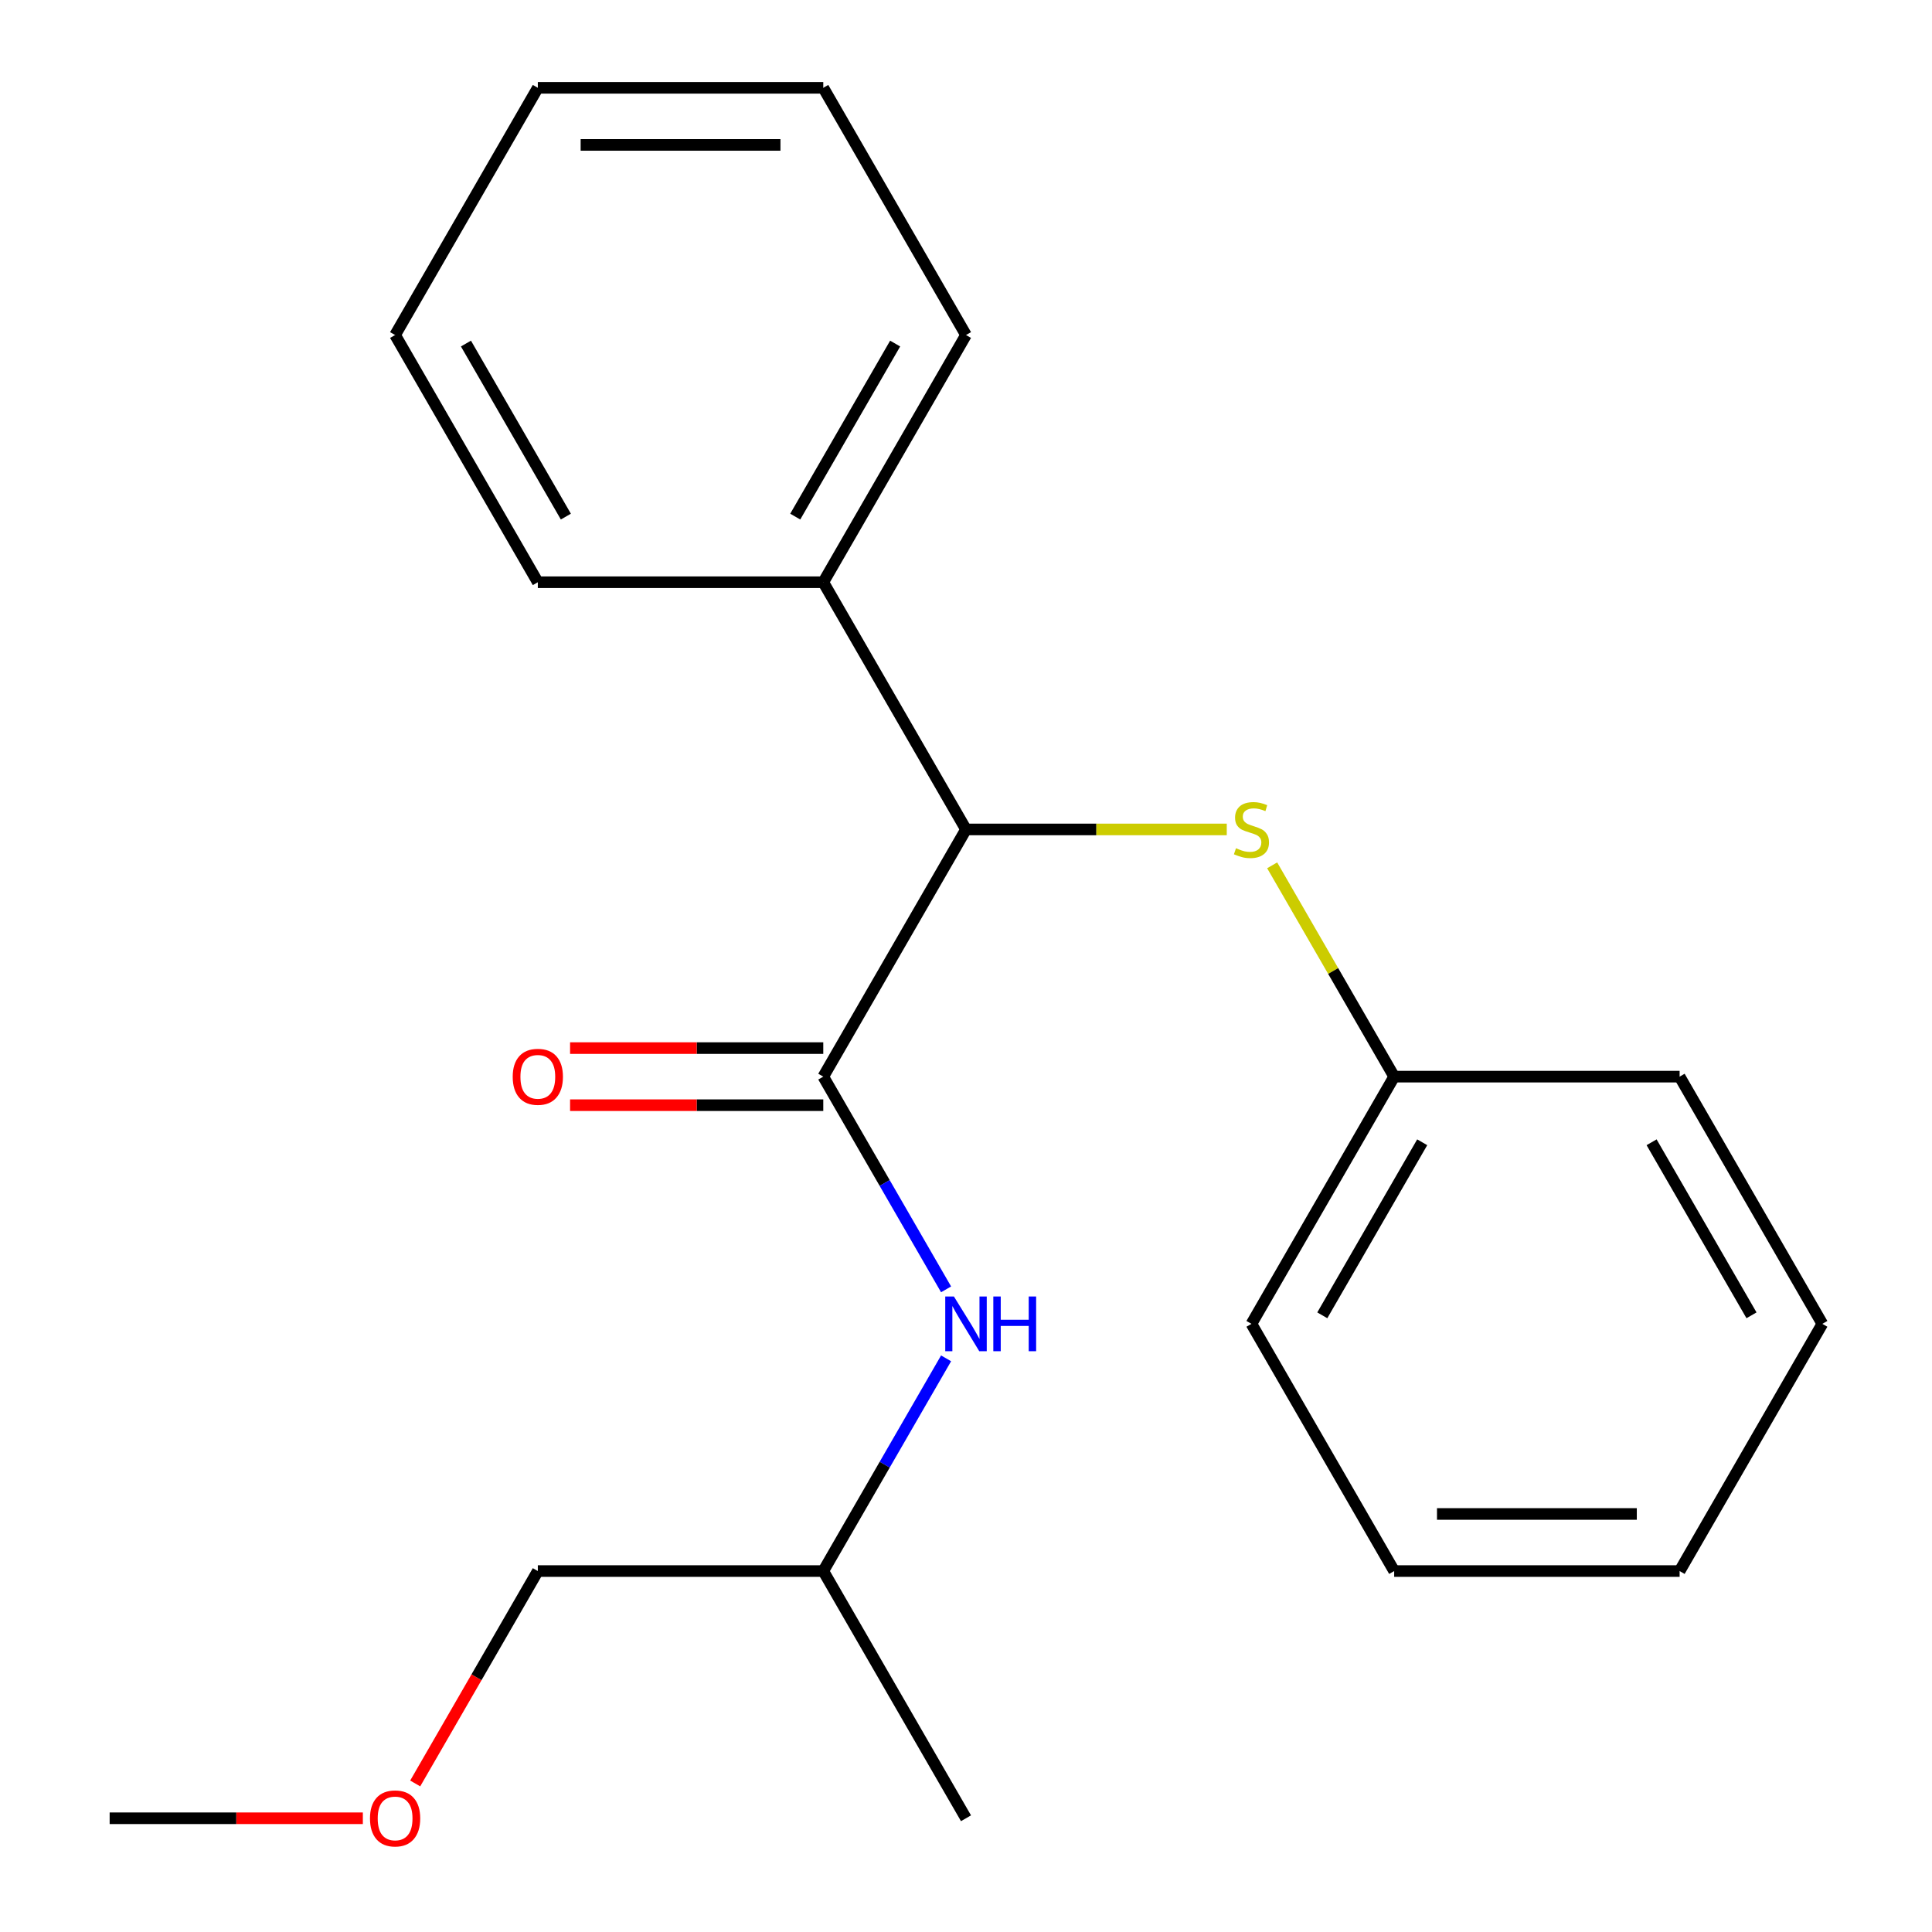 <?xml version='1.0' encoding='iso-8859-1'?>
<svg version='1.1' baseProfile='full'
              xmlns='http://www.w3.org/2000/svg'
                      xmlns:rdkit='http://www.rdkit.org/xml'
                      xmlns:xlink='http://www.w3.org/1999/xlink'
                  xml:space='preserve'
width='1000px' height='1000px' viewBox='0 0 1000 1000'>
<!-- END OF HEADER -->
<rect style='opacity:1.0;fill:#FFFFFF;stroke:none' width='1000' height='1000' x='0' y='0'> </rect>
<path class='bond-0' d='M 426.126,557.269 L 500,429.316' style='fill:none;fill-rule:evenodd;stroke:#000000;stroke-width:6px;stroke-linecap:butt;stroke-linejoin:miter;stroke-opacity:1' />
<path class='bond-1' d='M 426.126,557.269 L 457.909,612.319' style='fill:none;fill-rule:evenodd;stroke:#000000;stroke-width:6px;stroke-linecap:butt;stroke-linejoin:miter;stroke-opacity:1' />
<path class='bond-1' d='M 457.909,612.319 L 489.692,667.369' style='fill:none;fill-rule:evenodd;stroke:#0000FF;stroke-width:6px;stroke-linecap:butt;stroke-linejoin:miter;stroke-opacity:1' />
<path class='bond-3' d='M 426.126,542.494 L 360.599,542.494' style='fill:none;fill-rule:evenodd;stroke:#000000;stroke-width:6px;stroke-linecap:butt;stroke-linejoin:miter;stroke-opacity:1' />
<path class='bond-3' d='M 360.599,542.494 L 295.071,542.494' style='fill:none;fill-rule:evenodd;stroke:#FF0000;stroke-width:6px;stroke-linecap:butt;stroke-linejoin:miter;stroke-opacity:1' />
<path class='bond-3' d='M 426.126,572.044 L 360.599,572.044' style='fill:none;fill-rule:evenodd;stroke:#000000;stroke-width:6px;stroke-linecap:butt;stroke-linejoin:miter;stroke-opacity:1' />
<path class='bond-3' d='M 360.599,572.044 L 295.071,572.044' style='fill:none;fill-rule:evenodd;stroke:#FF0000;stroke-width:6px;stroke-linecap:butt;stroke-linejoin:miter;stroke-opacity:1' />
<path class='bond-2' d='M 500,429.316 L 567.487,429.316' style='fill:none;fill-rule:evenodd;stroke:#000000;stroke-width:6px;stroke-linecap:butt;stroke-linejoin:miter;stroke-opacity:1' />
<path class='bond-2' d='M 567.487,429.316 L 634.974,429.316' style='fill:none;fill-rule:evenodd;stroke:#CCCC00;stroke-width:6px;stroke-linecap:butt;stroke-linejoin:miter;stroke-opacity:1' />
<path class='bond-4' d='M 500,429.316 L 426.126,301.362' style='fill:none;fill-rule:evenodd;stroke:#000000;stroke-width:6px;stroke-linecap:butt;stroke-linejoin:miter;stroke-opacity:1' />
<path class='bond-6' d='M 489.692,703.077 L 457.909,758.127' style='fill:none;fill-rule:evenodd;stroke:#0000FF;stroke-width:6px;stroke-linecap:butt;stroke-linejoin:miter;stroke-opacity:1' />
<path class='bond-6' d='M 457.909,758.127 L 426.126,813.176' style='fill:none;fill-rule:evenodd;stroke:#000000;stroke-width:6px;stroke-linecap:butt;stroke-linejoin:miter;stroke-opacity:1' />
<path class='bond-5' d='M 658.472,447.889 L 690.047,502.579' style='fill:none;fill-rule:evenodd;stroke:#CCCC00;stroke-width:6px;stroke-linecap:butt;stroke-linejoin:miter;stroke-opacity:1' />
<path class='bond-5' d='M 690.047,502.579 L 721.622,557.269' style='fill:none;fill-rule:evenodd;stroke:#000000;stroke-width:6px;stroke-linecap:butt;stroke-linejoin:miter;stroke-opacity:1' />
<path class='bond-8' d='M 426.126,301.362 L 500,173.408' style='fill:none;fill-rule:evenodd;stroke:#000000;stroke-width:6px;stroke-linecap:butt;stroke-linejoin:miter;stroke-opacity:1' />
<path class='bond-8' d='M 411.616,267.394 L 463.328,177.826' style='fill:none;fill-rule:evenodd;stroke:#000000;stroke-width:6px;stroke-linecap:butt;stroke-linejoin:miter;stroke-opacity:1' />
<path class='bond-9' d='M 426.126,301.362 L 278.378,301.362' style='fill:none;fill-rule:evenodd;stroke:#000000;stroke-width:6px;stroke-linecap:butt;stroke-linejoin:miter;stroke-opacity:1' />
<path class='bond-11' d='M 721.622,557.269 L 647.748,685.223' style='fill:none;fill-rule:evenodd;stroke:#000000;stroke-width:6px;stroke-linecap:butt;stroke-linejoin:miter;stroke-opacity:1' />
<path class='bond-11' d='M 736.132,591.237 L 684.42,680.805' style='fill:none;fill-rule:evenodd;stroke:#000000;stroke-width:6px;stroke-linecap:butt;stroke-linejoin:miter;stroke-opacity:1' />
<path class='bond-12' d='M 721.622,557.269 L 869.37,557.269' style='fill:none;fill-rule:evenodd;stroke:#000000;stroke-width:6px;stroke-linecap:butt;stroke-linejoin:miter;stroke-opacity:1' />
<path class='bond-10' d='M 426.126,813.176 L 278.378,813.176' style='fill:none;fill-rule:evenodd;stroke:#000000;stroke-width:6px;stroke-linecap:butt;stroke-linejoin:miter;stroke-opacity:1' />
<path class='bond-14' d='M 426.126,813.176 L 500,941.13' style='fill:none;fill-rule:evenodd;stroke:#000000;stroke-width:6px;stroke-linecap:butt;stroke-linejoin:miter;stroke-opacity:1' />
<path class='bond-7' d='M 214.904,923.116 L 246.641,868.146' style='fill:none;fill-rule:evenodd;stroke:#FF0000;stroke-width:6px;stroke-linecap:butt;stroke-linejoin:miter;stroke-opacity:1' />
<path class='bond-7' d='M 246.641,868.146 L 278.378,813.176' style='fill:none;fill-rule:evenodd;stroke:#000000;stroke-width:6px;stroke-linecap:butt;stroke-linejoin:miter;stroke-opacity:1' />
<path class='bond-13' d='M 187.81,941.13 L 122.283,941.13' style='fill:none;fill-rule:evenodd;stroke:#FF0000;stroke-width:6px;stroke-linecap:butt;stroke-linejoin:miter;stroke-opacity:1' />
<path class='bond-13' d='M 122.283,941.13 L 56.755,941.13' style='fill:none;fill-rule:evenodd;stroke:#000000;stroke-width:6px;stroke-linecap:butt;stroke-linejoin:miter;stroke-opacity:1' />
<path class='bond-16' d='M 500,173.408 L 426.126,45.455' style='fill:none;fill-rule:evenodd;stroke:#000000;stroke-width:6px;stroke-linecap:butt;stroke-linejoin:miter;stroke-opacity:1' />
<path class='bond-15' d='M 278.378,301.362 L 204.504,173.408' style='fill:none;fill-rule:evenodd;stroke:#000000;stroke-width:6px;stroke-linecap:butt;stroke-linejoin:miter;stroke-opacity:1' />
<path class='bond-15' d='M 292.887,267.394 L 241.176,177.826' style='fill:none;fill-rule:evenodd;stroke:#000000;stroke-width:6px;stroke-linecap:butt;stroke-linejoin:miter;stroke-opacity:1' />
<path class='bond-17' d='M 647.748,685.223 L 721.622,813.176' style='fill:none;fill-rule:evenodd;stroke:#000000;stroke-width:6px;stroke-linecap:butt;stroke-linejoin:miter;stroke-opacity:1' />
<path class='bond-18' d='M 869.37,557.269 L 943.244,685.223' style='fill:none;fill-rule:evenodd;stroke:#000000;stroke-width:6px;stroke-linecap:butt;stroke-linejoin:miter;stroke-opacity:1' />
<path class='bond-18' d='M 854.861,591.237 L 906.573,680.805' style='fill:none;fill-rule:evenodd;stroke:#000000;stroke-width:6px;stroke-linecap:butt;stroke-linejoin:miter;stroke-opacity:1' />
<path class='bond-19' d='M 204.504,173.408 L 278.378,45.455' style='fill:none;fill-rule:evenodd;stroke:#000000;stroke-width:6px;stroke-linecap:butt;stroke-linejoin:miter;stroke-opacity:1' />
<path class='bond-21' d='M 426.126,45.455 L 278.378,45.455' style='fill:none;fill-rule:evenodd;stroke:#000000;stroke-width:6px;stroke-linecap:butt;stroke-linejoin:miter;stroke-opacity:1' />
<path class='bond-21' d='M 403.964,75.004 L 300.54,75.004' style='fill:none;fill-rule:evenodd;stroke:#000000;stroke-width:6px;stroke-linecap:butt;stroke-linejoin:miter;stroke-opacity:1' />
<path class='bond-22' d='M 721.622,813.176 L 869.37,813.176' style='fill:none;fill-rule:evenodd;stroke:#000000;stroke-width:6px;stroke-linecap:butt;stroke-linejoin:miter;stroke-opacity:1' />
<path class='bond-22' d='M 743.784,783.627 L 847.208,783.627' style='fill:none;fill-rule:evenodd;stroke:#000000;stroke-width:6px;stroke-linecap:butt;stroke-linejoin:miter;stroke-opacity:1' />
<path class='bond-20' d='M 943.244,685.223 L 869.37,813.176' style='fill:none;fill-rule:evenodd;stroke:#000000;stroke-width:6px;stroke-linecap:butt;stroke-linejoin:miter;stroke-opacity:1' />
<path  class='atom-2' d='M 493.74 671.063
L 503.02 686.063
Q 503.94 687.543, 505.42 690.223
Q 506.9 692.903, 506.98 693.063
L 506.98 671.063
L 510.74 671.063
L 510.74 699.383
L 506.86 699.383
L 496.9 682.983
Q 495.74 681.063, 494.5 678.863
Q 493.3 676.663, 492.94 675.983
L 492.94 699.383
L 489.26 699.383
L 489.26 671.063
L 493.74 671.063
' fill='#0000FF'/>
<path  class='atom-2' d='M 514.14 671.063
L 517.98 671.063
L 517.98 683.103
L 532.46 683.103
L 532.46 671.063
L 536.3 671.063
L 536.3 699.383
L 532.46 699.383
L 532.46 686.303
L 517.98 686.303
L 517.98 699.383
L 514.14 699.383
L 514.14 671.063
' fill='#0000FF'/>
<path  class='atom-3' d='M 639.748 439.036
Q 640.068 439.156, 641.388 439.716
Q 642.708 440.276, 644.148 440.636
Q 645.628 440.956, 647.068 440.956
Q 649.748 440.956, 651.308 439.676
Q 652.868 438.356, 652.868 436.076
Q 652.868 434.516, 652.068 433.556
Q 651.308 432.596, 650.108 432.076
Q 648.908 431.556, 646.908 430.956
Q 644.388 430.196, 642.868 429.476
Q 641.388 428.756, 640.308 427.236
Q 639.268 425.716, 639.268 423.156
Q 639.268 419.596, 641.668 417.396
Q 644.108 415.196, 648.908 415.196
Q 652.188 415.196, 655.908 416.756
L 654.988 419.836
Q 651.588 418.436, 649.028 418.436
Q 646.268 418.436, 644.748 419.596
Q 643.228 420.716, 643.268 422.676
Q 643.268 424.196, 644.028 425.116
Q 644.828 426.036, 645.948 426.556
Q 647.108 427.076, 649.028 427.676
Q 651.588 428.476, 653.108 429.276
Q 654.628 430.076, 655.708 431.716
Q 656.828 433.316, 656.828 436.076
Q 656.828 439.996, 654.188 442.116
Q 651.588 444.196, 647.228 444.196
Q 644.708 444.196, 642.788 443.636
Q 640.908 443.116, 638.668 442.196
L 639.748 439.036
' fill='#CCCC00'/>
<path  class='atom-4' d='M 265.378 557.349
Q 265.378 550.549, 268.738 546.749
Q 272.098 542.949, 278.378 542.949
Q 284.658 542.949, 288.018 546.749
Q 291.378 550.549, 291.378 557.349
Q 291.378 564.229, 287.978 568.149
Q 284.578 572.029, 278.378 572.029
Q 272.138 572.029, 268.738 568.149
Q 265.378 564.269, 265.378 557.349
M 278.378 568.829
Q 282.698 568.829, 285.018 565.949
Q 287.378 563.029, 287.378 557.349
Q 287.378 551.789, 285.018 548.989
Q 282.698 546.149, 278.378 546.149
Q 274.058 546.149, 271.698 548.949
Q 269.378 551.749, 269.378 557.349
Q 269.378 563.069, 271.698 565.949
Q 274.058 568.829, 278.378 568.829
' fill='#FF0000'/>
<path  class='atom-8' d='M 191.504 941.21
Q 191.504 934.41, 194.864 930.61
Q 198.224 926.81, 204.504 926.81
Q 210.784 926.81, 214.144 930.61
Q 217.504 934.41, 217.504 941.21
Q 217.504 948.09, 214.104 952.01
Q 210.704 955.89, 204.504 955.89
Q 198.264 955.89, 194.864 952.01
Q 191.504 948.13, 191.504 941.21
M 204.504 952.69
Q 208.824 952.69, 211.144 949.81
Q 213.504 946.89, 213.504 941.21
Q 213.504 935.65, 211.144 932.85
Q 208.824 930.01, 204.504 930.01
Q 200.184 930.01, 197.824 932.81
Q 195.504 935.61, 195.504 941.21
Q 195.504 946.93, 197.824 949.81
Q 200.184 952.69, 204.504 952.69
' fill='#FF0000'/>
</svg>
